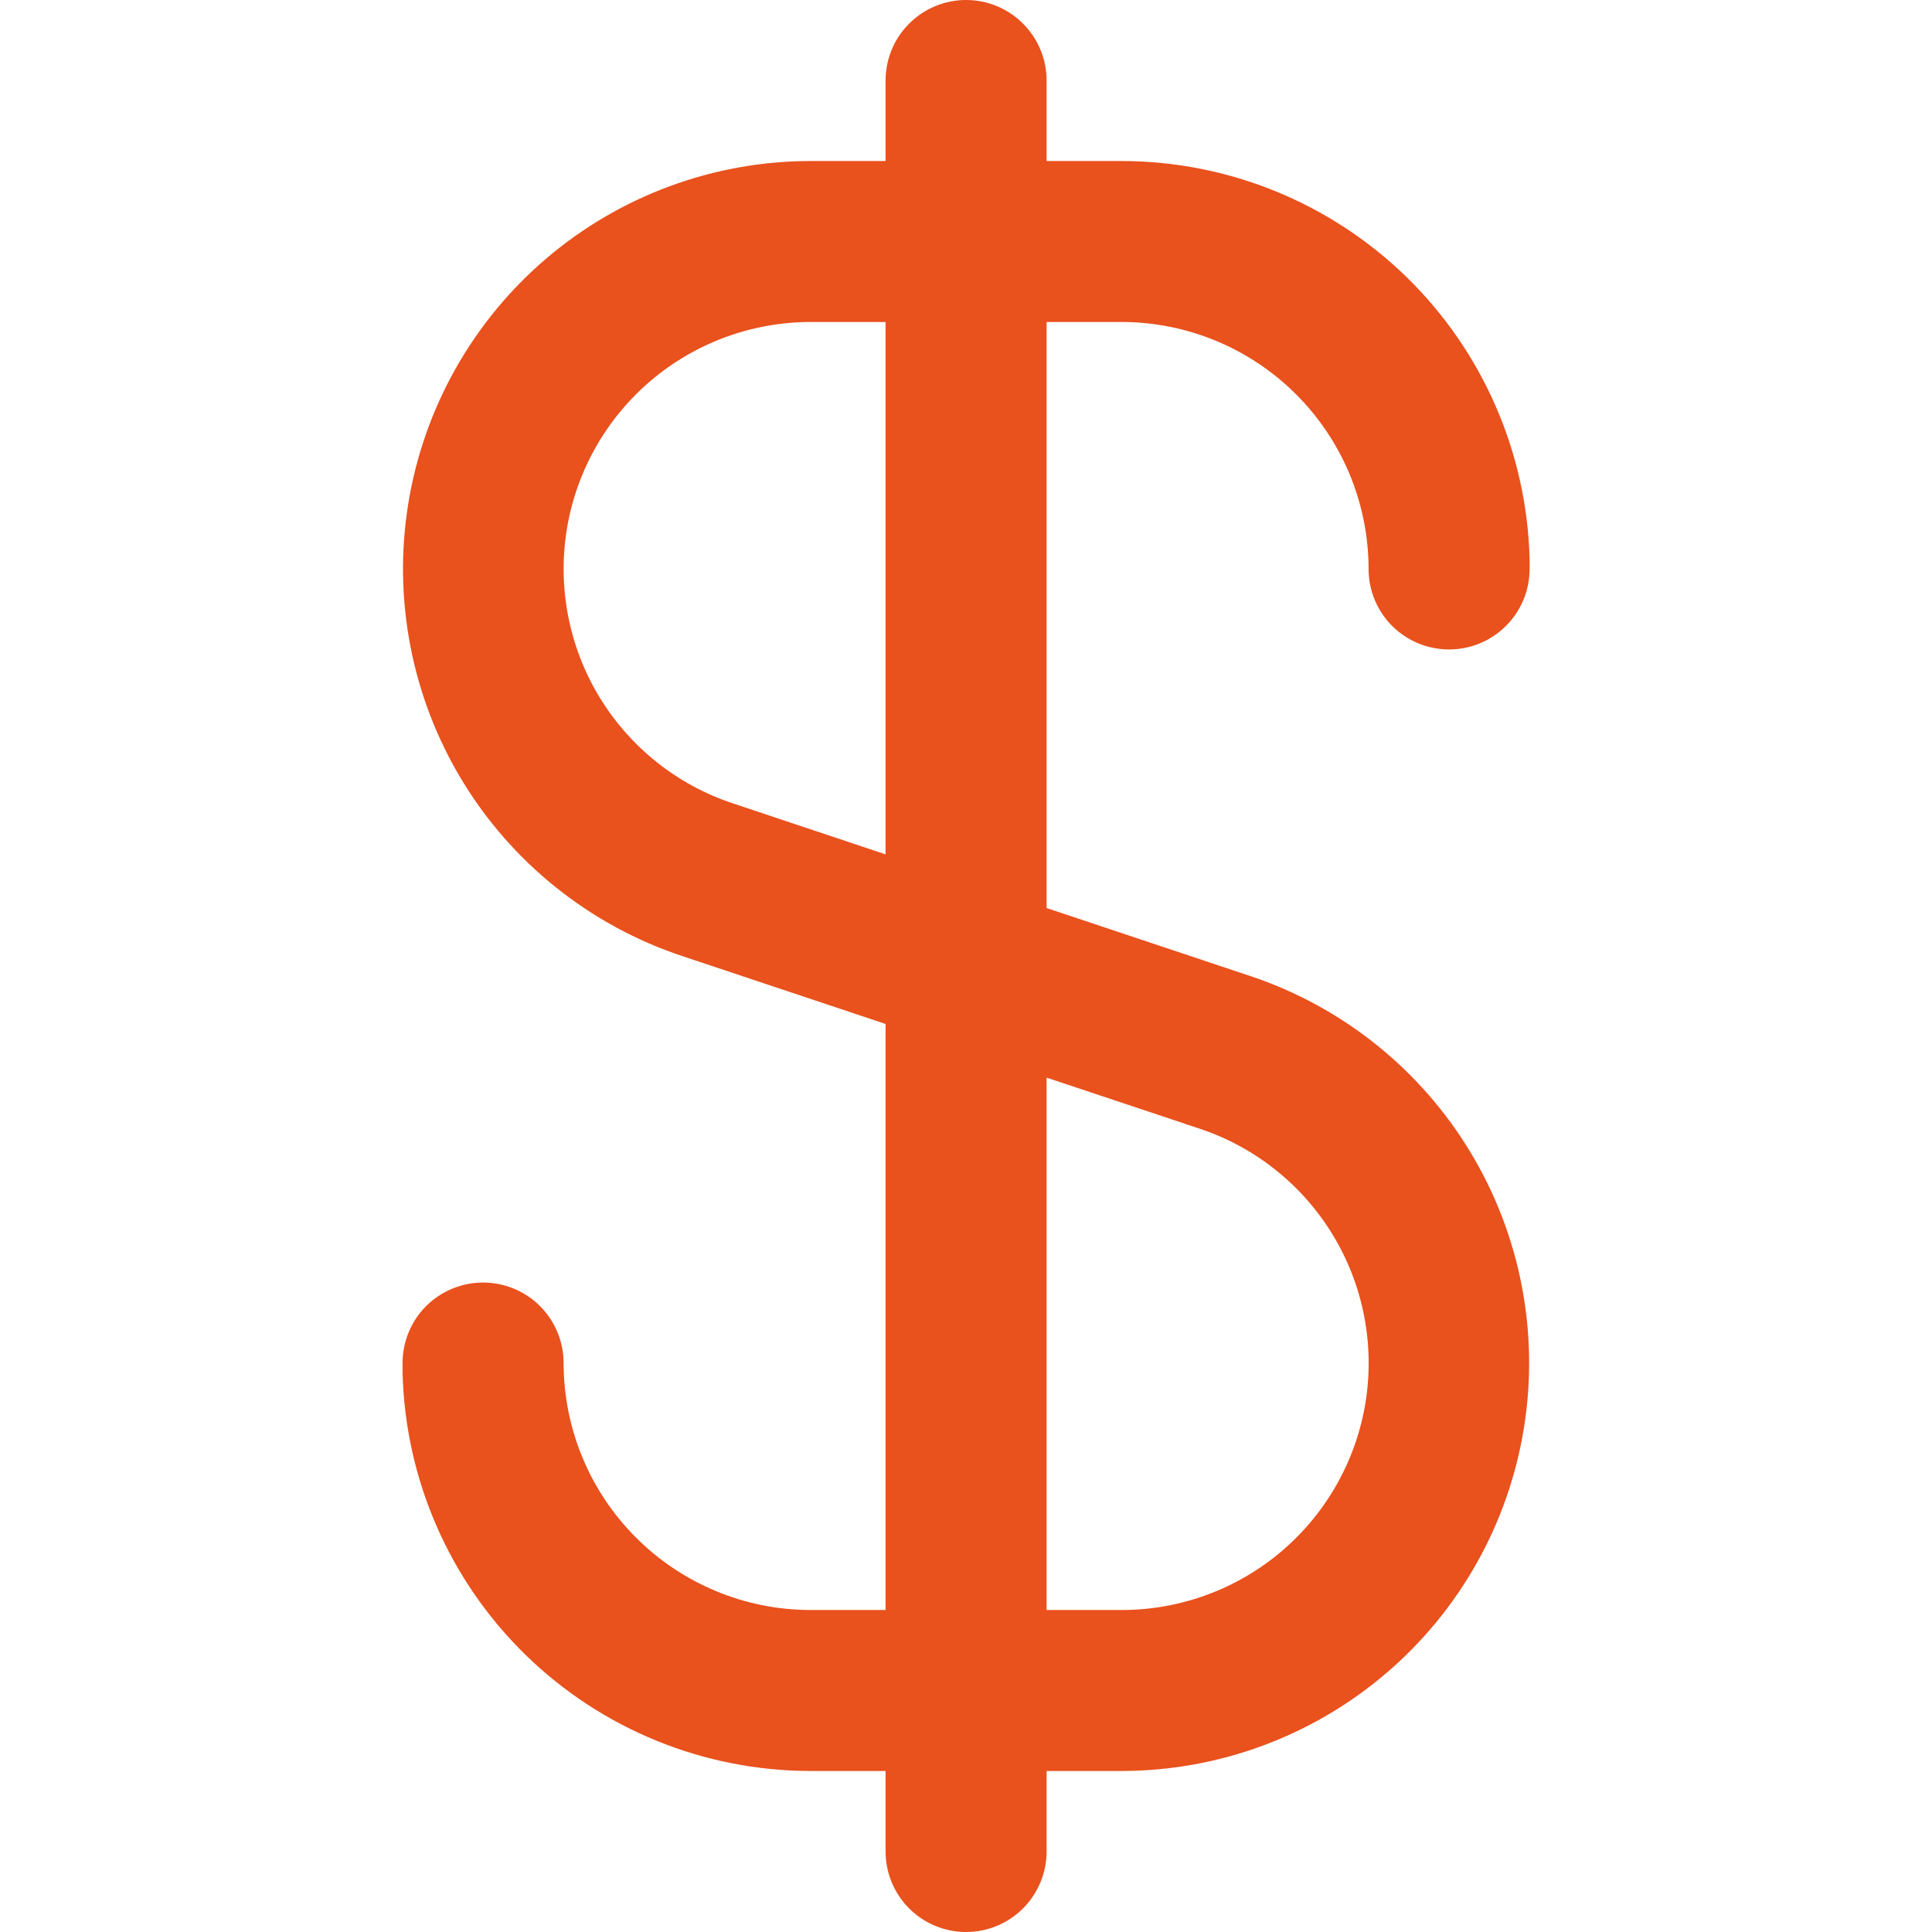 <?xml version="1.0" encoding="UTF-8"?> <svg xmlns="http://www.w3.org/2000/svg" width="32" height="32" viewBox="0 0 32 32" fill="none"><path d="M18.577 5.333C19.662 5.334 20.702 5.766 21.469 6.533C22.236 7.3 22.667 8.339 22.668 9.424C22.668 9.778 22.808 10.117 23.058 10.367C23.308 10.617 23.648 10.757 24.001 10.757C24.355 10.757 24.694 10.617 24.944 10.367C25.194 10.117 25.335 9.778 25.335 9.424V9.333C25.335 9.308 25.335 9.285 25.335 9.26C25.29 7.497 24.559 5.821 23.297 4.589C22.034 3.358 20.341 2.668 18.577 2.667H17.335V1.333C17.335 0.98 17.194 0.641 16.944 0.391C16.694 0.14 16.355 0 16.001 0C15.648 0 15.309 0.14 15.059 0.391C14.808 0.641 14.668 0.98 14.668 1.333V2.667H13.425C11.822 2.668 10.271 3.24 9.05 4.28C7.83 5.32 7.019 6.76 6.762 8.343C6.506 9.926 6.821 11.549 7.65 12.921C8.48 14.293 9.771 15.325 11.292 15.833L14.668 16.96V26.667H13.425C12.341 26.666 11.301 26.234 10.534 25.467C9.767 24.701 9.336 23.661 9.335 22.576C9.335 22.222 9.194 21.883 8.944 21.633C8.694 21.383 8.355 21.243 8.001 21.243C7.648 21.243 7.309 21.383 7.058 21.633C6.808 21.883 6.668 22.222 6.668 22.576V22.667C6.668 22.692 6.668 22.715 6.668 22.74C6.712 24.503 7.444 26.179 8.706 27.411C9.968 28.642 11.662 29.332 13.425 29.333H14.668V30.667C14.668 31.02 14.808 31.359 15.059 31.61C15.309 31.86 15.648 32 16.001 32C16.355 32 16.694 31.86 16.944 31.61C17.194 31.359 17.335 31.02 17.335 30.667V29.333H18.577C20.181 29.332 21.732 28.76 22.952 27.72C24.173 26.68 24.984 25.24 25.24 23.657C25.497 22.074 25.182 20.451 24.352 19.079C23.522 17.707 22.232 16.675 20.711 16.167L17.335 15.04V5.333H18.577ZM19.871 18.695C20.793 19.002 21.575 19.627 22.078 20.458C22.581 21.289 22.772 22.272 22.617 23.231C22.461 24.19 21.969 25.062 21.229 25.692C20.489 26.322 19.549 26.667 18.577 26.667H17.335V17.849L19.871 18.695ZM14.668 14.151L12.135 13.305C11.213 12.999 10.431 12.374 9.927 11.543C9.424 10.712 9.233 9.729 9.388 8.77C9.544 7.811 10.035 6.939 10.775 6.309C11.514 5.68 12.454 5.334 13.425 5.333H14.668V14.151Z" fill="#E9511D"></path></svg> 